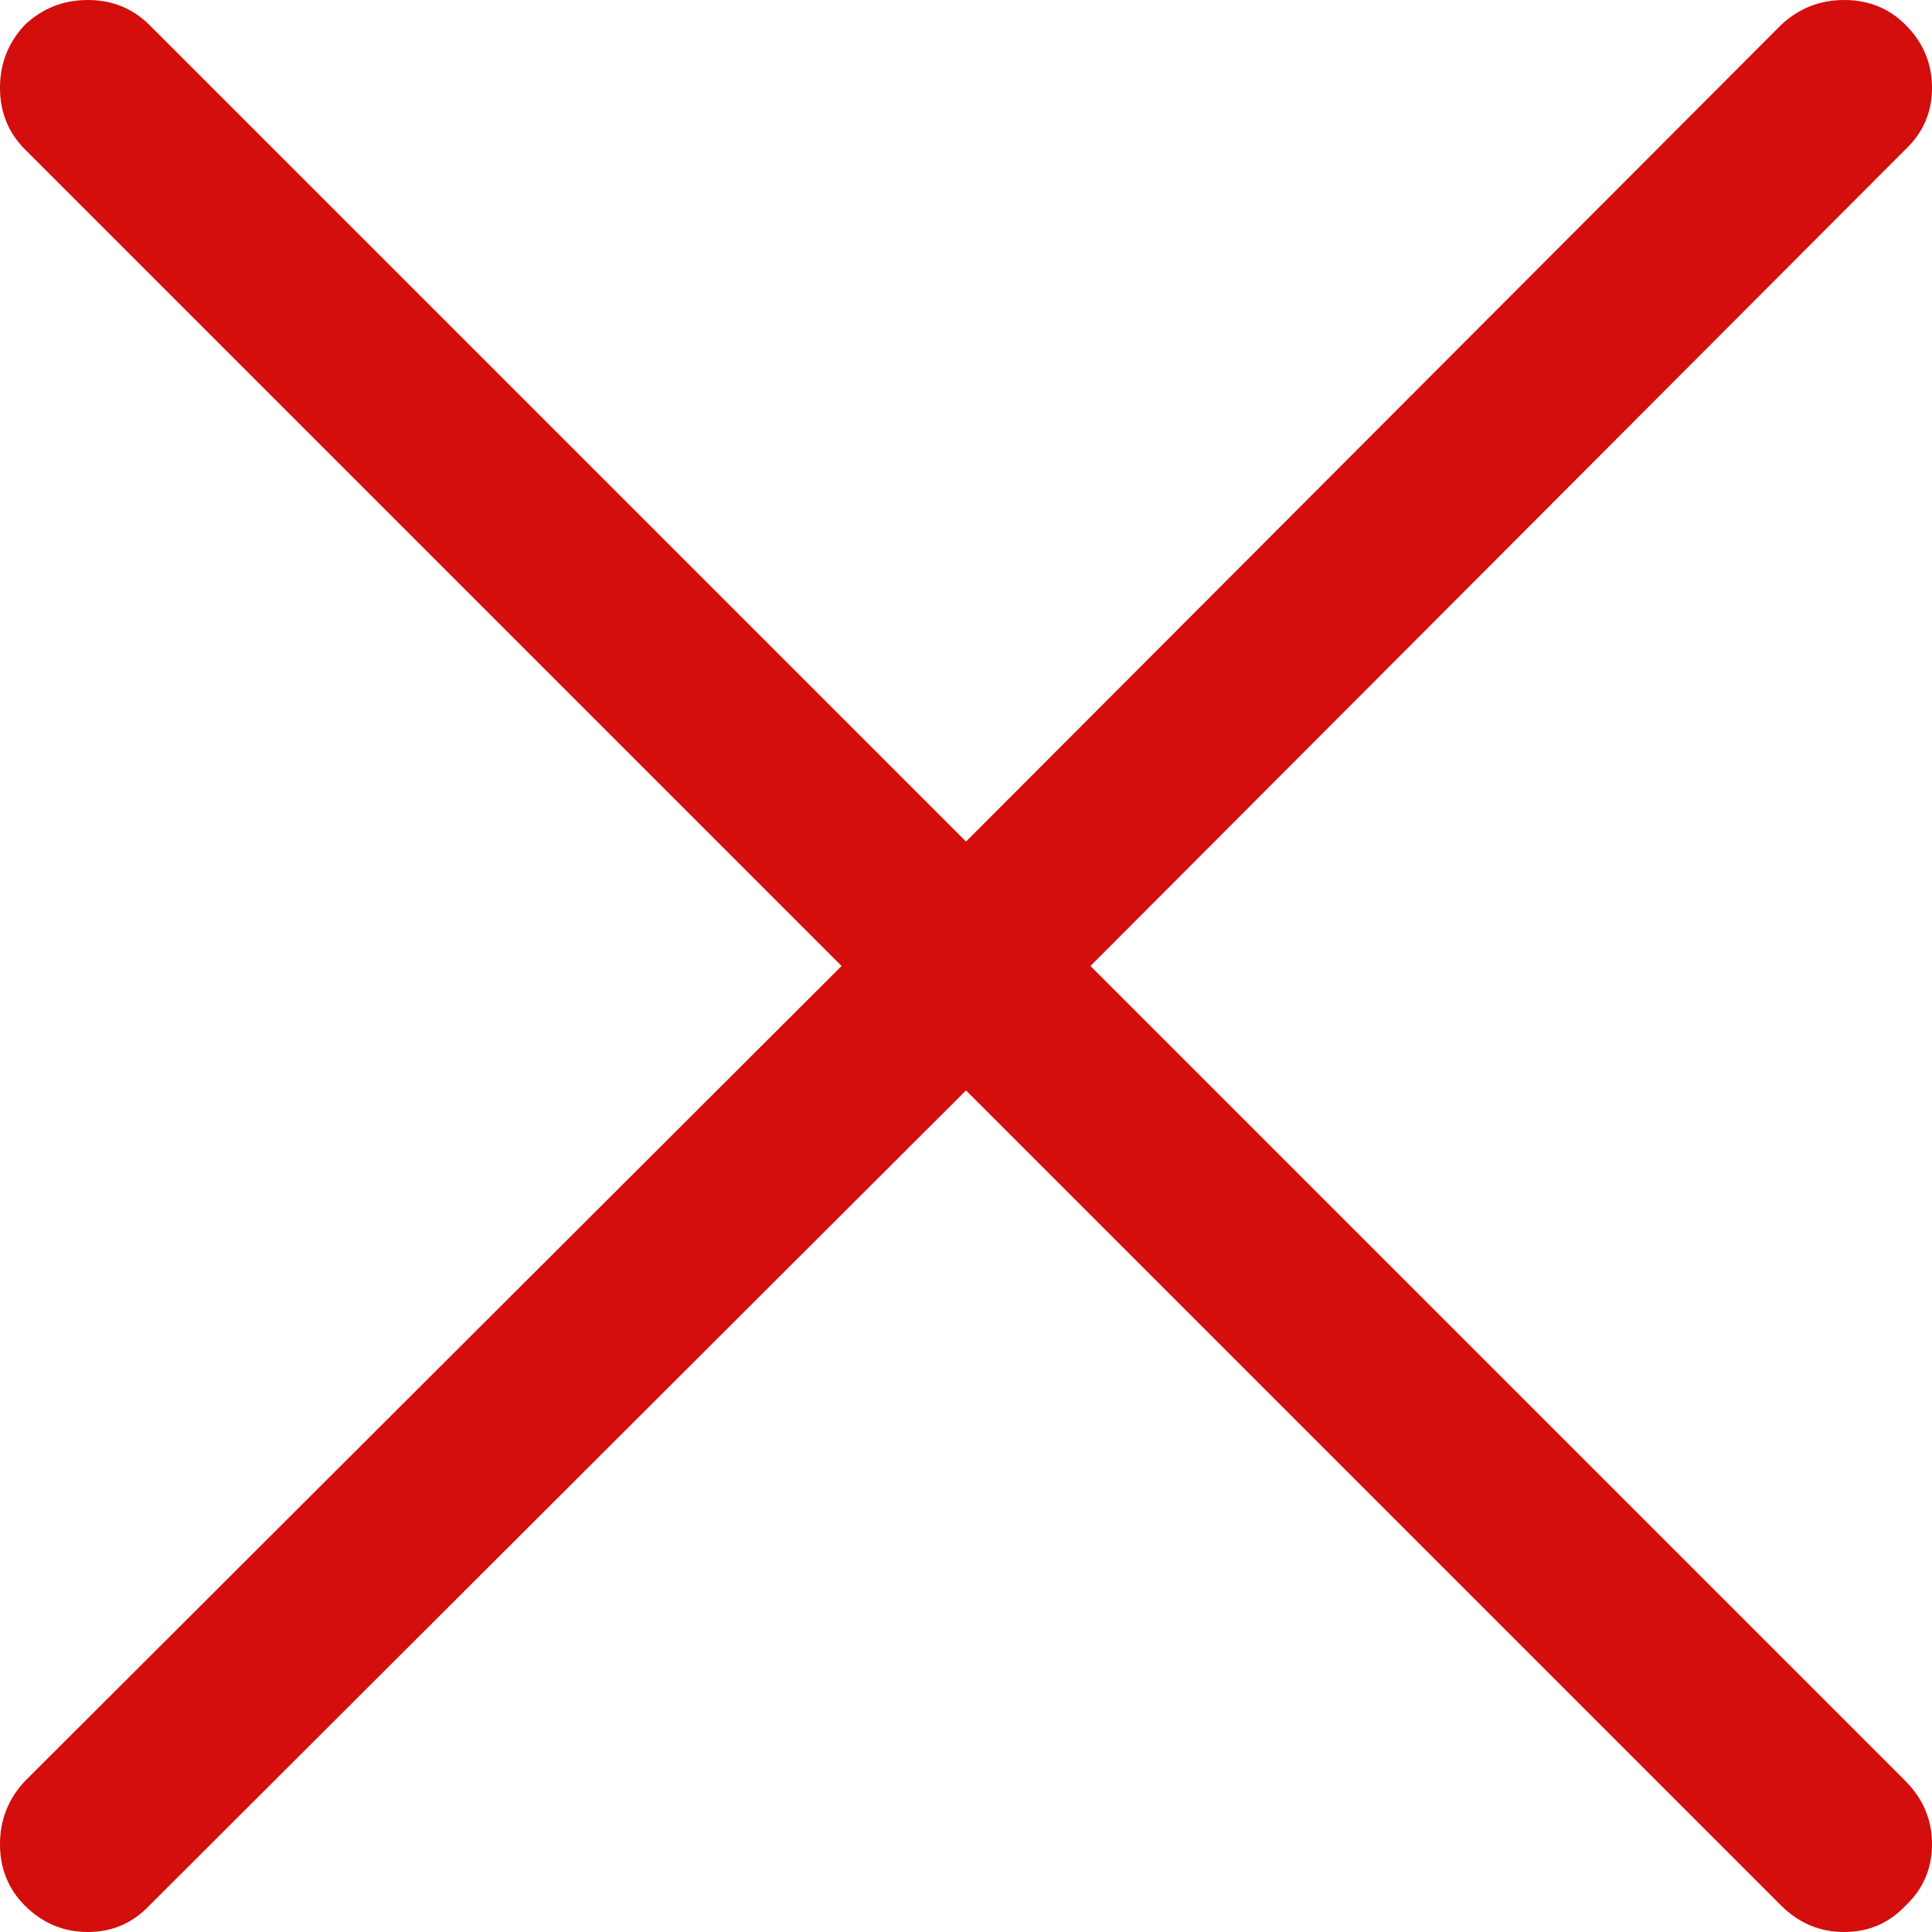 <svg width="15" height="15" viewBox="0 0 15 15" fill="none" xmlns="http://www.w3.org/2000/svg">
<path d="M14.795 1.159C14.932 1.029 15 0.87 15 0.682C15 0.493 14.932 0.33 14.795 0.193C14.666 0.064 14.507 -0 14.318 1.0153e-06C14.13 -0 13.967 0.064 13.829 0.193L7.5 6.534L1.159 0.193C1.029 0.064 0.87 -0 0.682 1.0153e-06C0.493 -0 0.33 0.064 0.193 0.193C0.064 0.33 -0 0.493 1.0153e-06 0.682C-0 0.87 0.064 1.029 0.193 1.159L6.534 7.5L0.193 13.829C0.064 13.967 -0 14.13 1.0153e-06 14.318C-0 14.507 0.064 14.666 0.193 14.795C0.33 14.932 0.493 15 0.682 15C0.87 15 1.029 14.932 1.159 14.795L7.5 8.466L13.829 14.795C13.967 14.932 14.13 15 14.318 15C14.507 15 14.666 14.932 14.795 14.795C14.932 14.666 15 14.507 15 14.318C15 14.13 14.932 13.967 14.795 13.829L8.466 7.5L14.795 1.159Z" fill="#D40D0D"/>
</svg>
